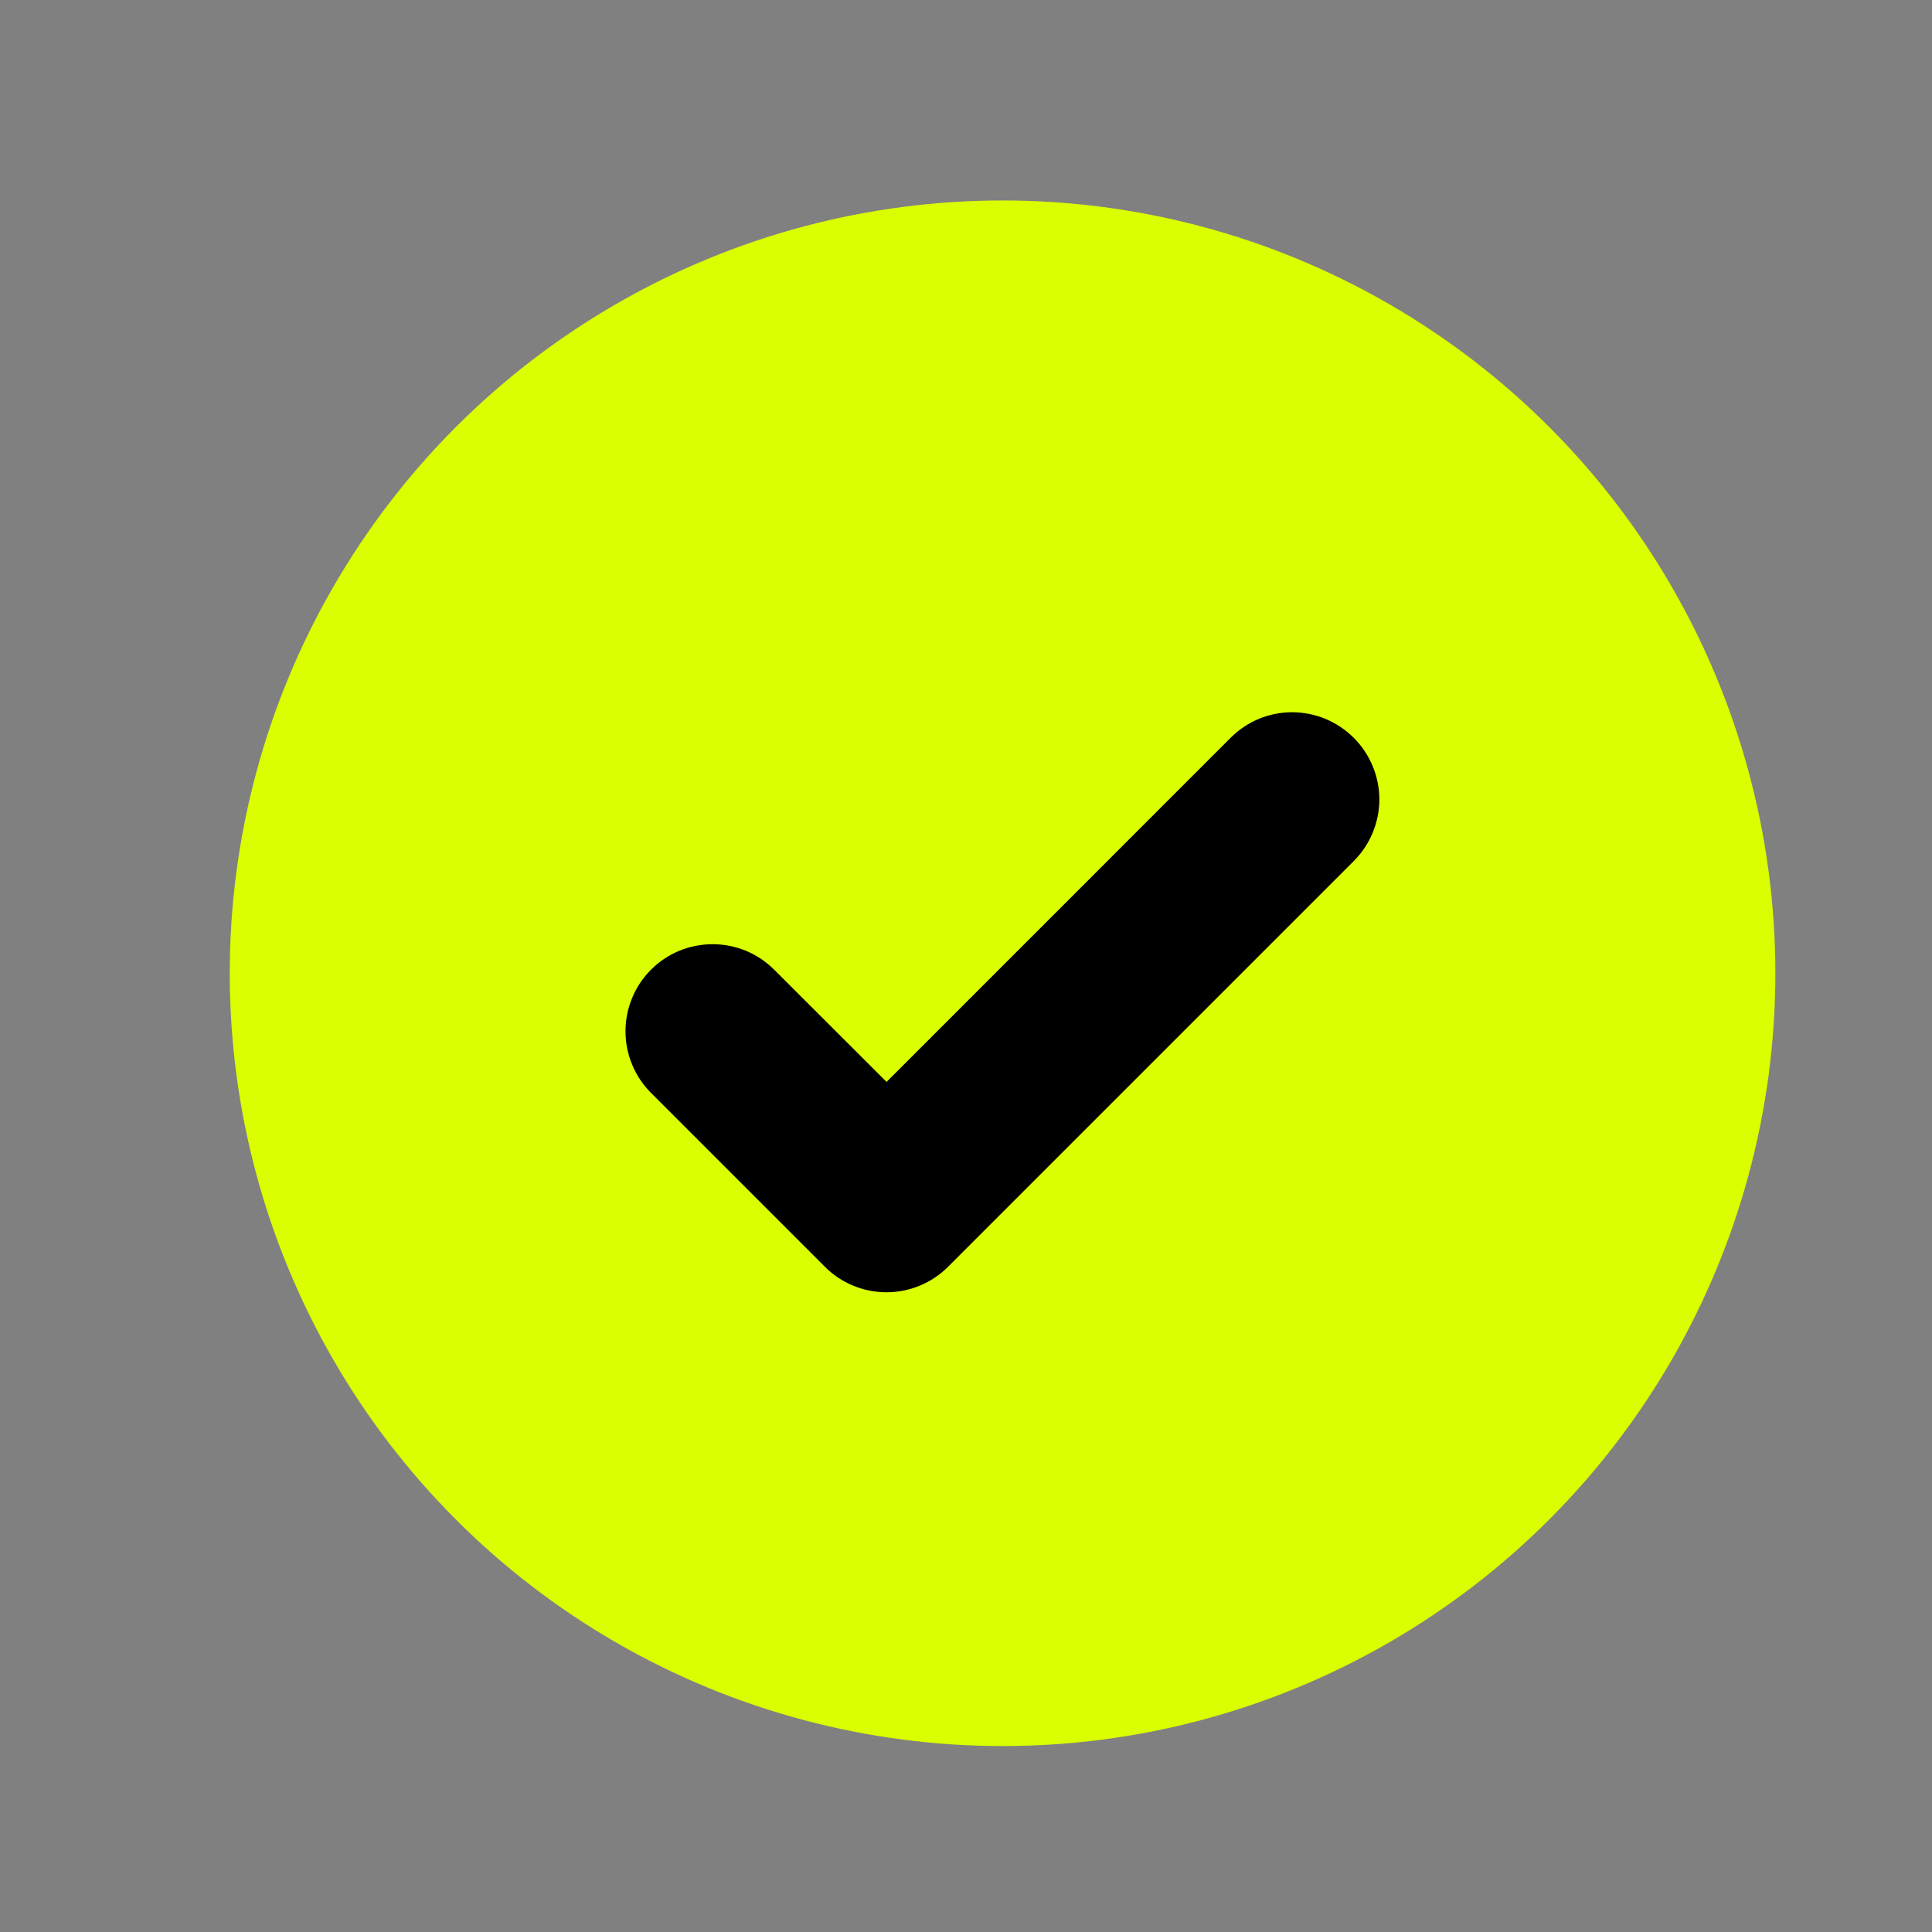 <svg width="25" height="25" viewBox="0 0 25 25" fill="none" xmlns="http://www.w3.org/2000/svg">
<rect x="0" y="0" width="25" height="25" fill="#808080" stroke="none"/>
<circle cx="12.973" cy="12.594" r="10" fill="#DAFF00"/>
<path d="M17.518 9.548C17.622 9.652 17.706 9.777 17.762 9.913C17.819 10.05 17.849 10.197 17.849 10.345C17.849 10.493 17.819 10.639 17.762 10.776C17.706 10.913 17.622 11.037 17.518 11.142L12.268 16.392C12.163 16.496 12.039 16.58 11.902 16.636C11.765 16.693 11.619 16.722 11.471 16.722C11.323 16.722 11.176 16.693 11.039 16.636C10.902 16.58 10.778 16.496 10.674 16.392L8.424 14.142C8.319 14.037 8.236 13.913 8.18 13.776C8.123 13.639 8.094 13.493 8.094 13.345C8.094 13.197 8.123 13.05 8.18 12.913C8.236 12.777 8.319 12.652 8.424 12.548C8.528 12.443 8.653 12.36 8.789 12.303C8.926 12.247 9.073 12.218 9.221 12.218C9.369 12.218 9.515 12.247 9.652 12.303C9.789 12.36 9.913 12.443 10.018 12.548L11.472 14L15.926 9.545C16.03 9.441 16.155 9.358 16.291 9.301C16.428 9.245 16.574 9.216 16.722 9.216C16.87 9.217 17.016 9.246 17.153 9.303C17.289 9.36 17.413 9.443 17.518 9.548Z" fill="black"/>
</svg>

